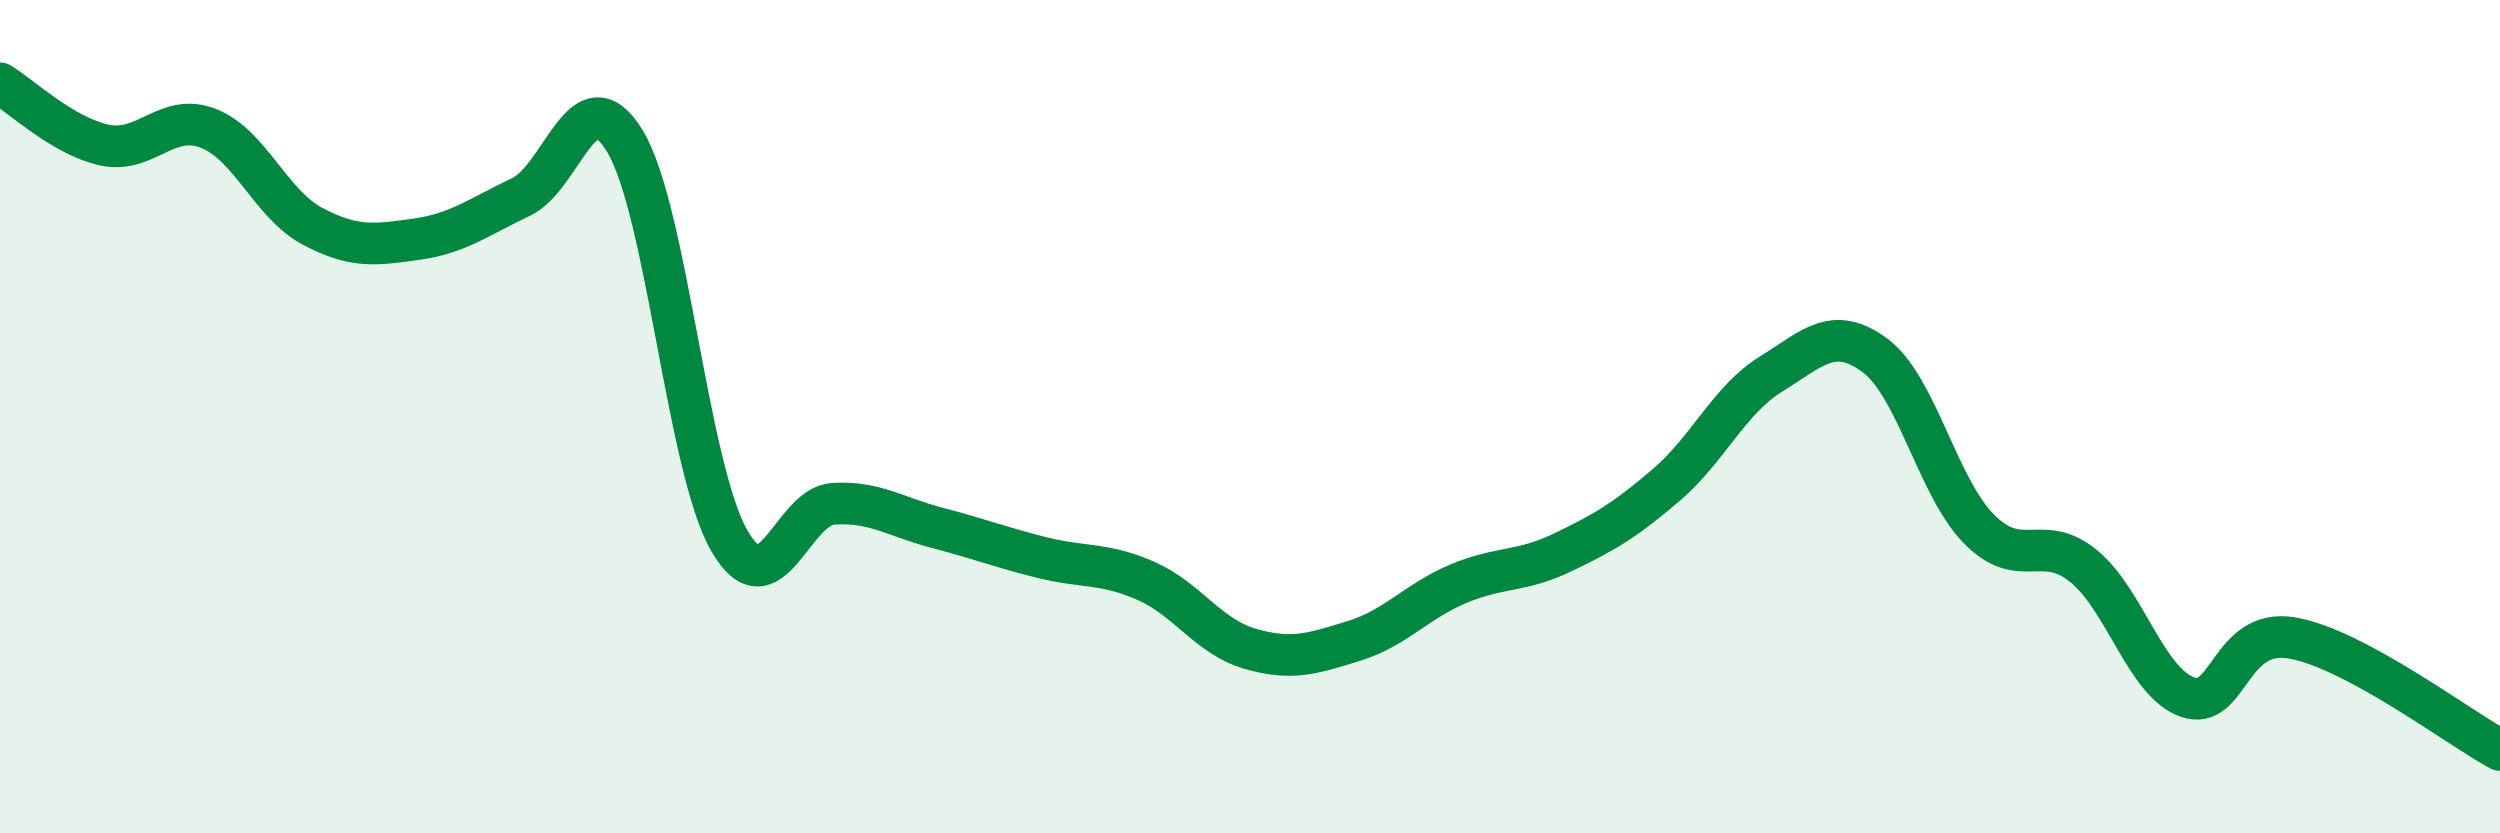 
    <svg width="60" height="20" viewBox="0 0 60 20" xmlns="http://www.w3.org/2000/svg">
      <path
        d="M 0,2 C 0.5,2.3 1.5,3.26 2.5,3.48 C 3.5,3.7 4,2.69 5,3.08 C 6,3.47 6.5,4.9 7.5,5.43 C 8.5,5.96 9,5.88 10,5.74 C 11,5.6 11.5,5.2 12.5,4.73 C 13.5,4.26 14,1.74 15,3.39 C 16,5.04 16.5,11.23 17.5,12.97 C 18.5,14.71 19,12.15 20,12.09 C 21,12.03 21.5,12.41 22.5,12.67 C 23.5,12.93 24,13.13 25,13.38 C 26,13.63 26.5,13.5 27.5,13.94 C 28.5,14.38 29,15.28 30,15.57 C 31,15.86 31.5,15.69 32.5,15.38 C 33.5,15.07 34,14.43 35,14.01 C 36,13.59 36.5,13.74 37.5,13.26 C 38.5,12.78 39,12.49 40,11.63 C 41,10.77 41.5,9.6 42.5,8.98 C 43.5,8.36 44,7.79 45,8.53 C 46,9.27 46.5,11.69 47.5,12.7 C 48.5,13.71 49,12.77 50,13.58 C 51,14.39 51.5,16.38 52.5,16.73 C 53.5,17.08 53.5,15.06 55,15.31 C 56.5,15.56 59,17.46 60,18L60 20L0 20Z"
        fill="#008740"
        opacity="0.1"
        stroke-linecap="round"
        stroke-linejoin="round"
      />
      <path
        d="M 0,2 C 0.5,2.3 1.5,3.26 2.5,3.48 C 3.5,3.7 4,2.69 5,3.08 C 6,3.47 6.5,4.9 7.5,5.43 C 8.5,5.96 9,5.88 10,5.74 C 11,5.6 11.5,5.2 12.5,4.73 C 13.5,4.26 14,1.74 15,3.39 C 16,5.04 16.5,11.23 17.5,12.97 C 18.5,14.71 19,12.15 20,12.09 C 21,12.03 21.5,12.41 22.5,12.67 C 23.5,12.93 24,13.13 25,13.38 C 26,13.63 26.5,13.5 27.5,13.94 C 28.5,14.38 29,15.28 30,15.57 C 31,15.86 31.5,15.69 32.5,15.38 C 33.5,15.07 34,14.43 35,14.01 C 36,13.59 36.5,13.74 37.5,13.26 C 38.5,12.78 39,12.49 40,11.63 C 41,10.77 41.5,9.6 42.5,8.98 C 43.5,8.36 44,7.79 45,8.53 C 46,9.27 46.5,11.69 47.5,12.7 C 48.5,13.71 49,12.77 50,13.58 C 51,14.39 51.5,16.38 52.5,16.73 C 53.5,17.08 53.5,15.06 55,15.31 C 56.5,15.56 59,17.46 60,18"
        stroke="#008740"
        stroke-width="1"
        fill="none"
        stroke-linecap="round"
        stroke-linejoin="round"
      />
    </svg>
  